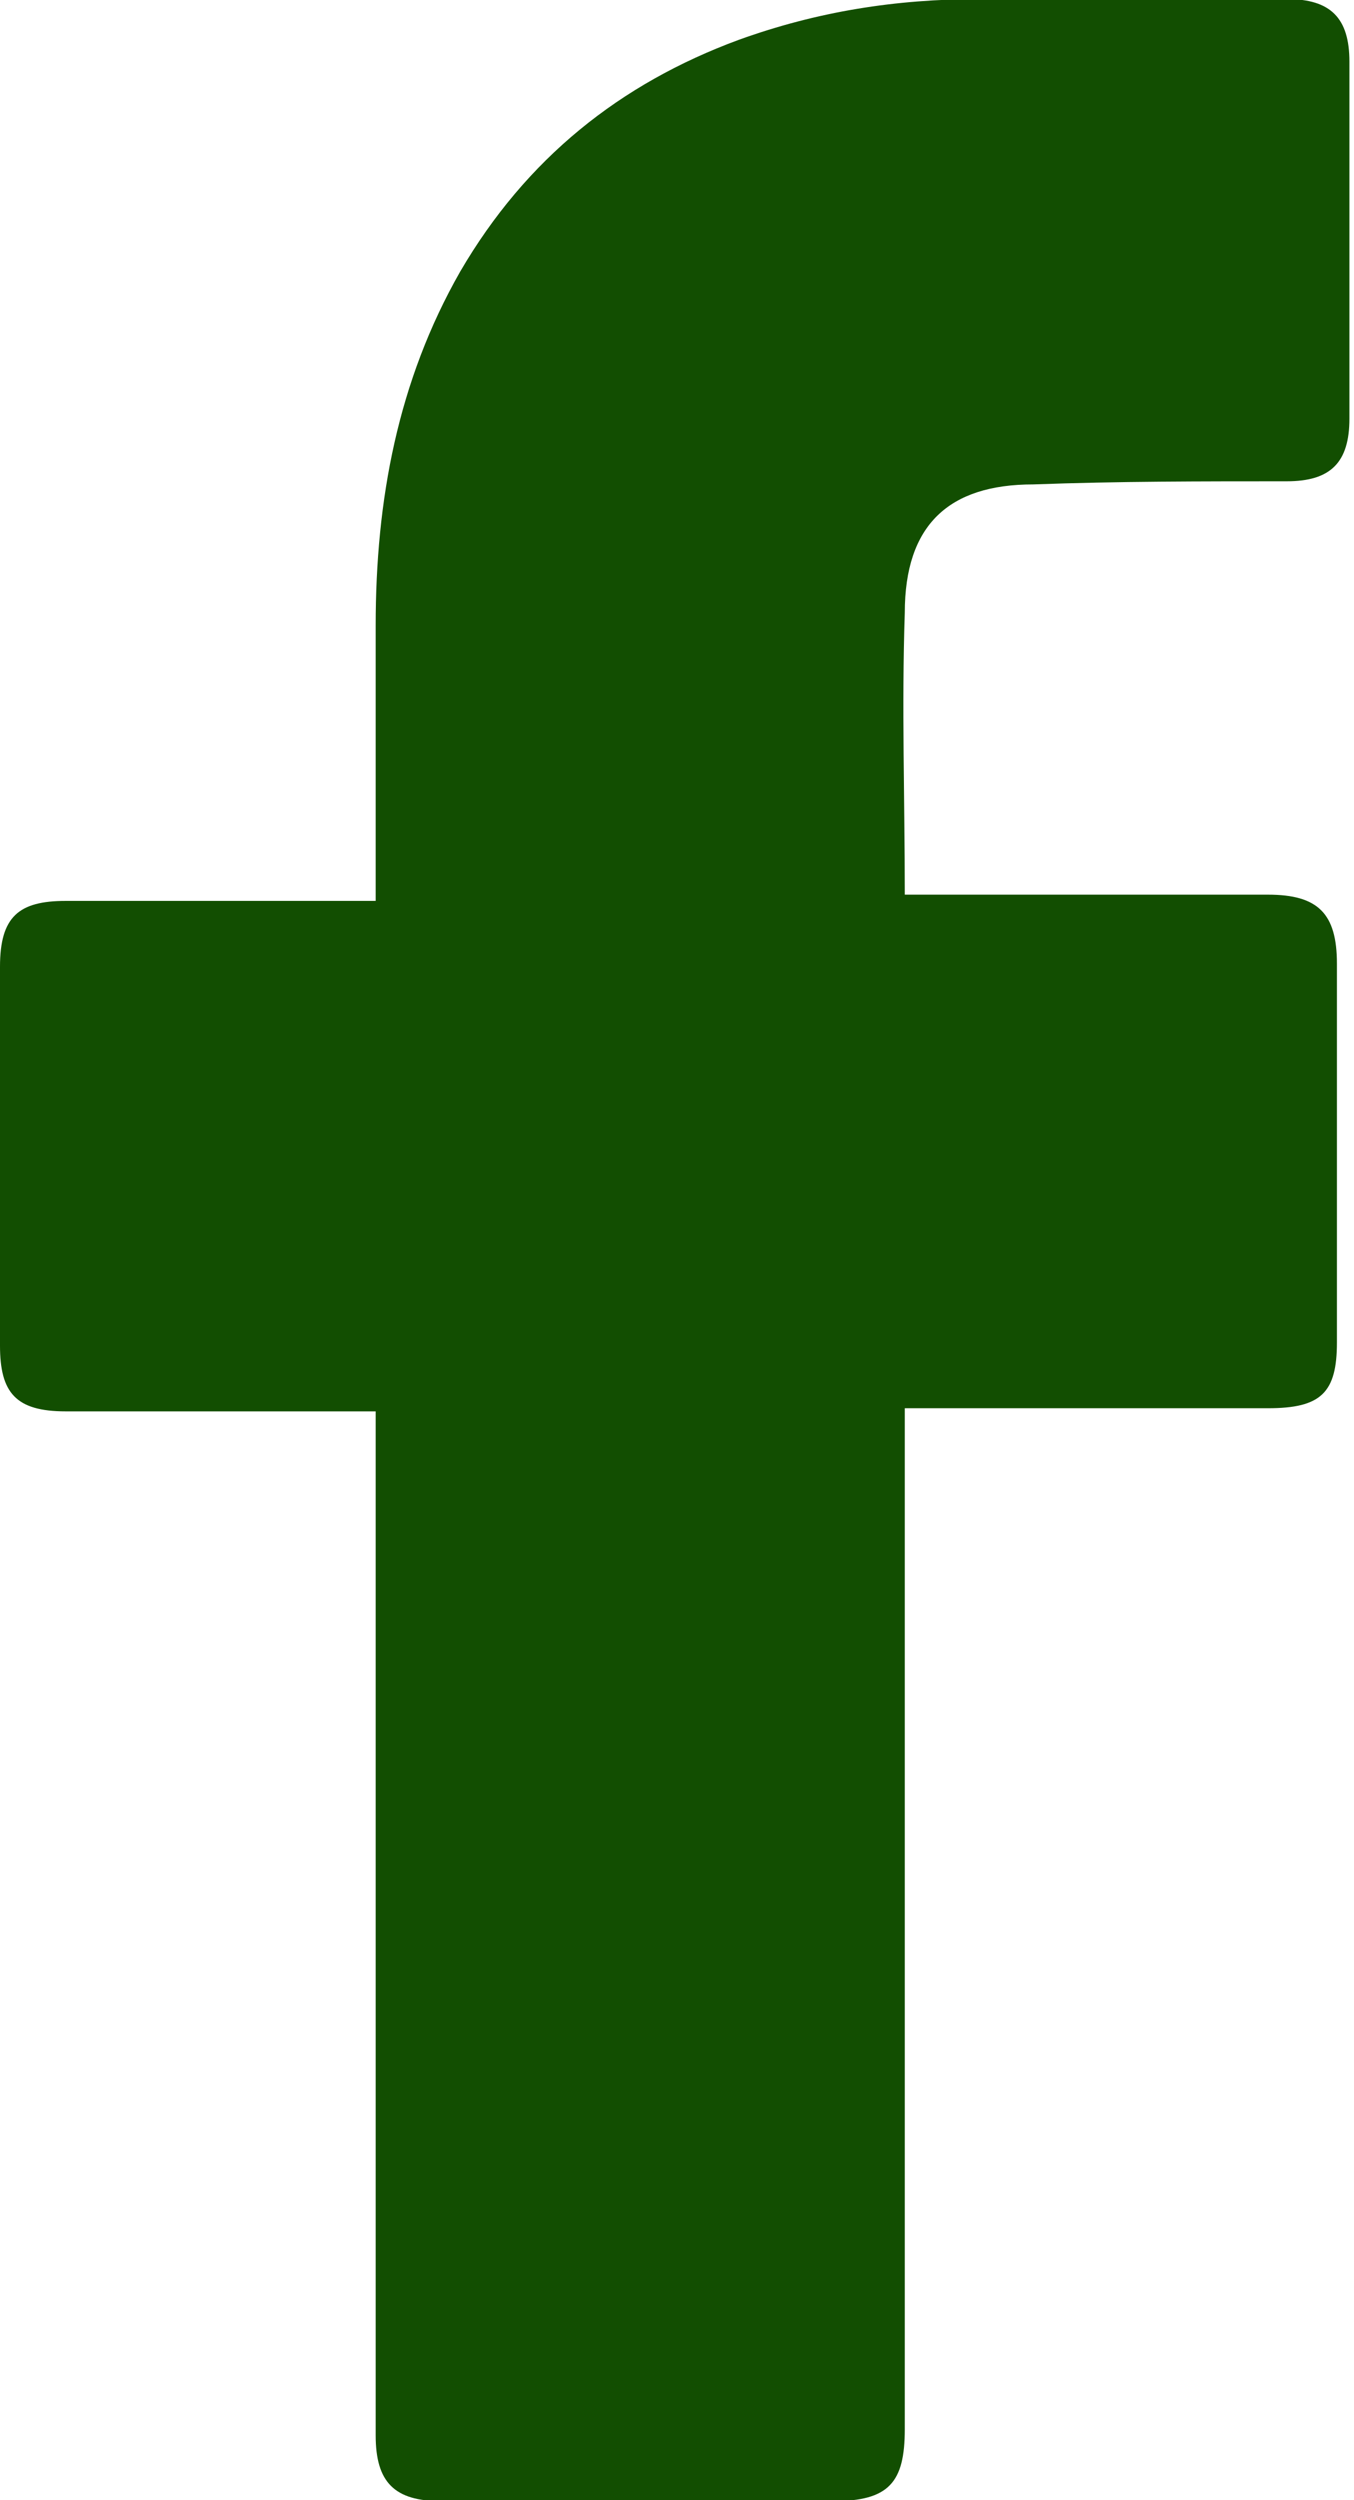 <?xml version="1.0" encoding="UTF-8"?> <svg xmlns="http://www.w3.org/2000/svg" width="13" height="24" viewBox="0 0 13 24" fill="none"><path d="M3.607 13.548C3.517 13.548 1.533 13.548 0.631 13.548C0.15 13.548 0 13.368 0 12.917C0 11.715 0 10.482 0 9.28C0 8.799 0.18 8.648 0.631 8.648H3.607C3.607 8.558 3.607 6.815 3.607 6.003C3.607 4.801 3.818 3.659 4.419 2.606C5.05 1.524 5.952 0.803 7.094 0.382C7.846 0.111 8.597 -0.009 9.409 -0.009H12.355C12.775 -0.009 12.956 0.172 12.956 0.592V4.019C12.956 4.44 12.775 4.62 12.355 4.62C11.543 4.62 10.731 4.62 9.92 4.65C9.108 4.65 8.687 5.041 8.687 5.883C8.657 6.785 8.687 7.656 8.687 8.588H12.174C12.655 8.588 12.836 8.769 12.836 9.25V12.887C12.836 13.368 12.685 13.518 12.174 13.518C11.092 13.518 8.777 13.518 8.687 13.518V23.318C8.687 23.829 8.537 24.009 7.996 24.009C6.733 24.009 5.501 24.009 4.238 24.009C3.788 24.009 3.607 23.829 3.607 23.378C3.607 20.221 3.607 13.638 3.607 13.548Z" fill="#124E01"></path></svg> 